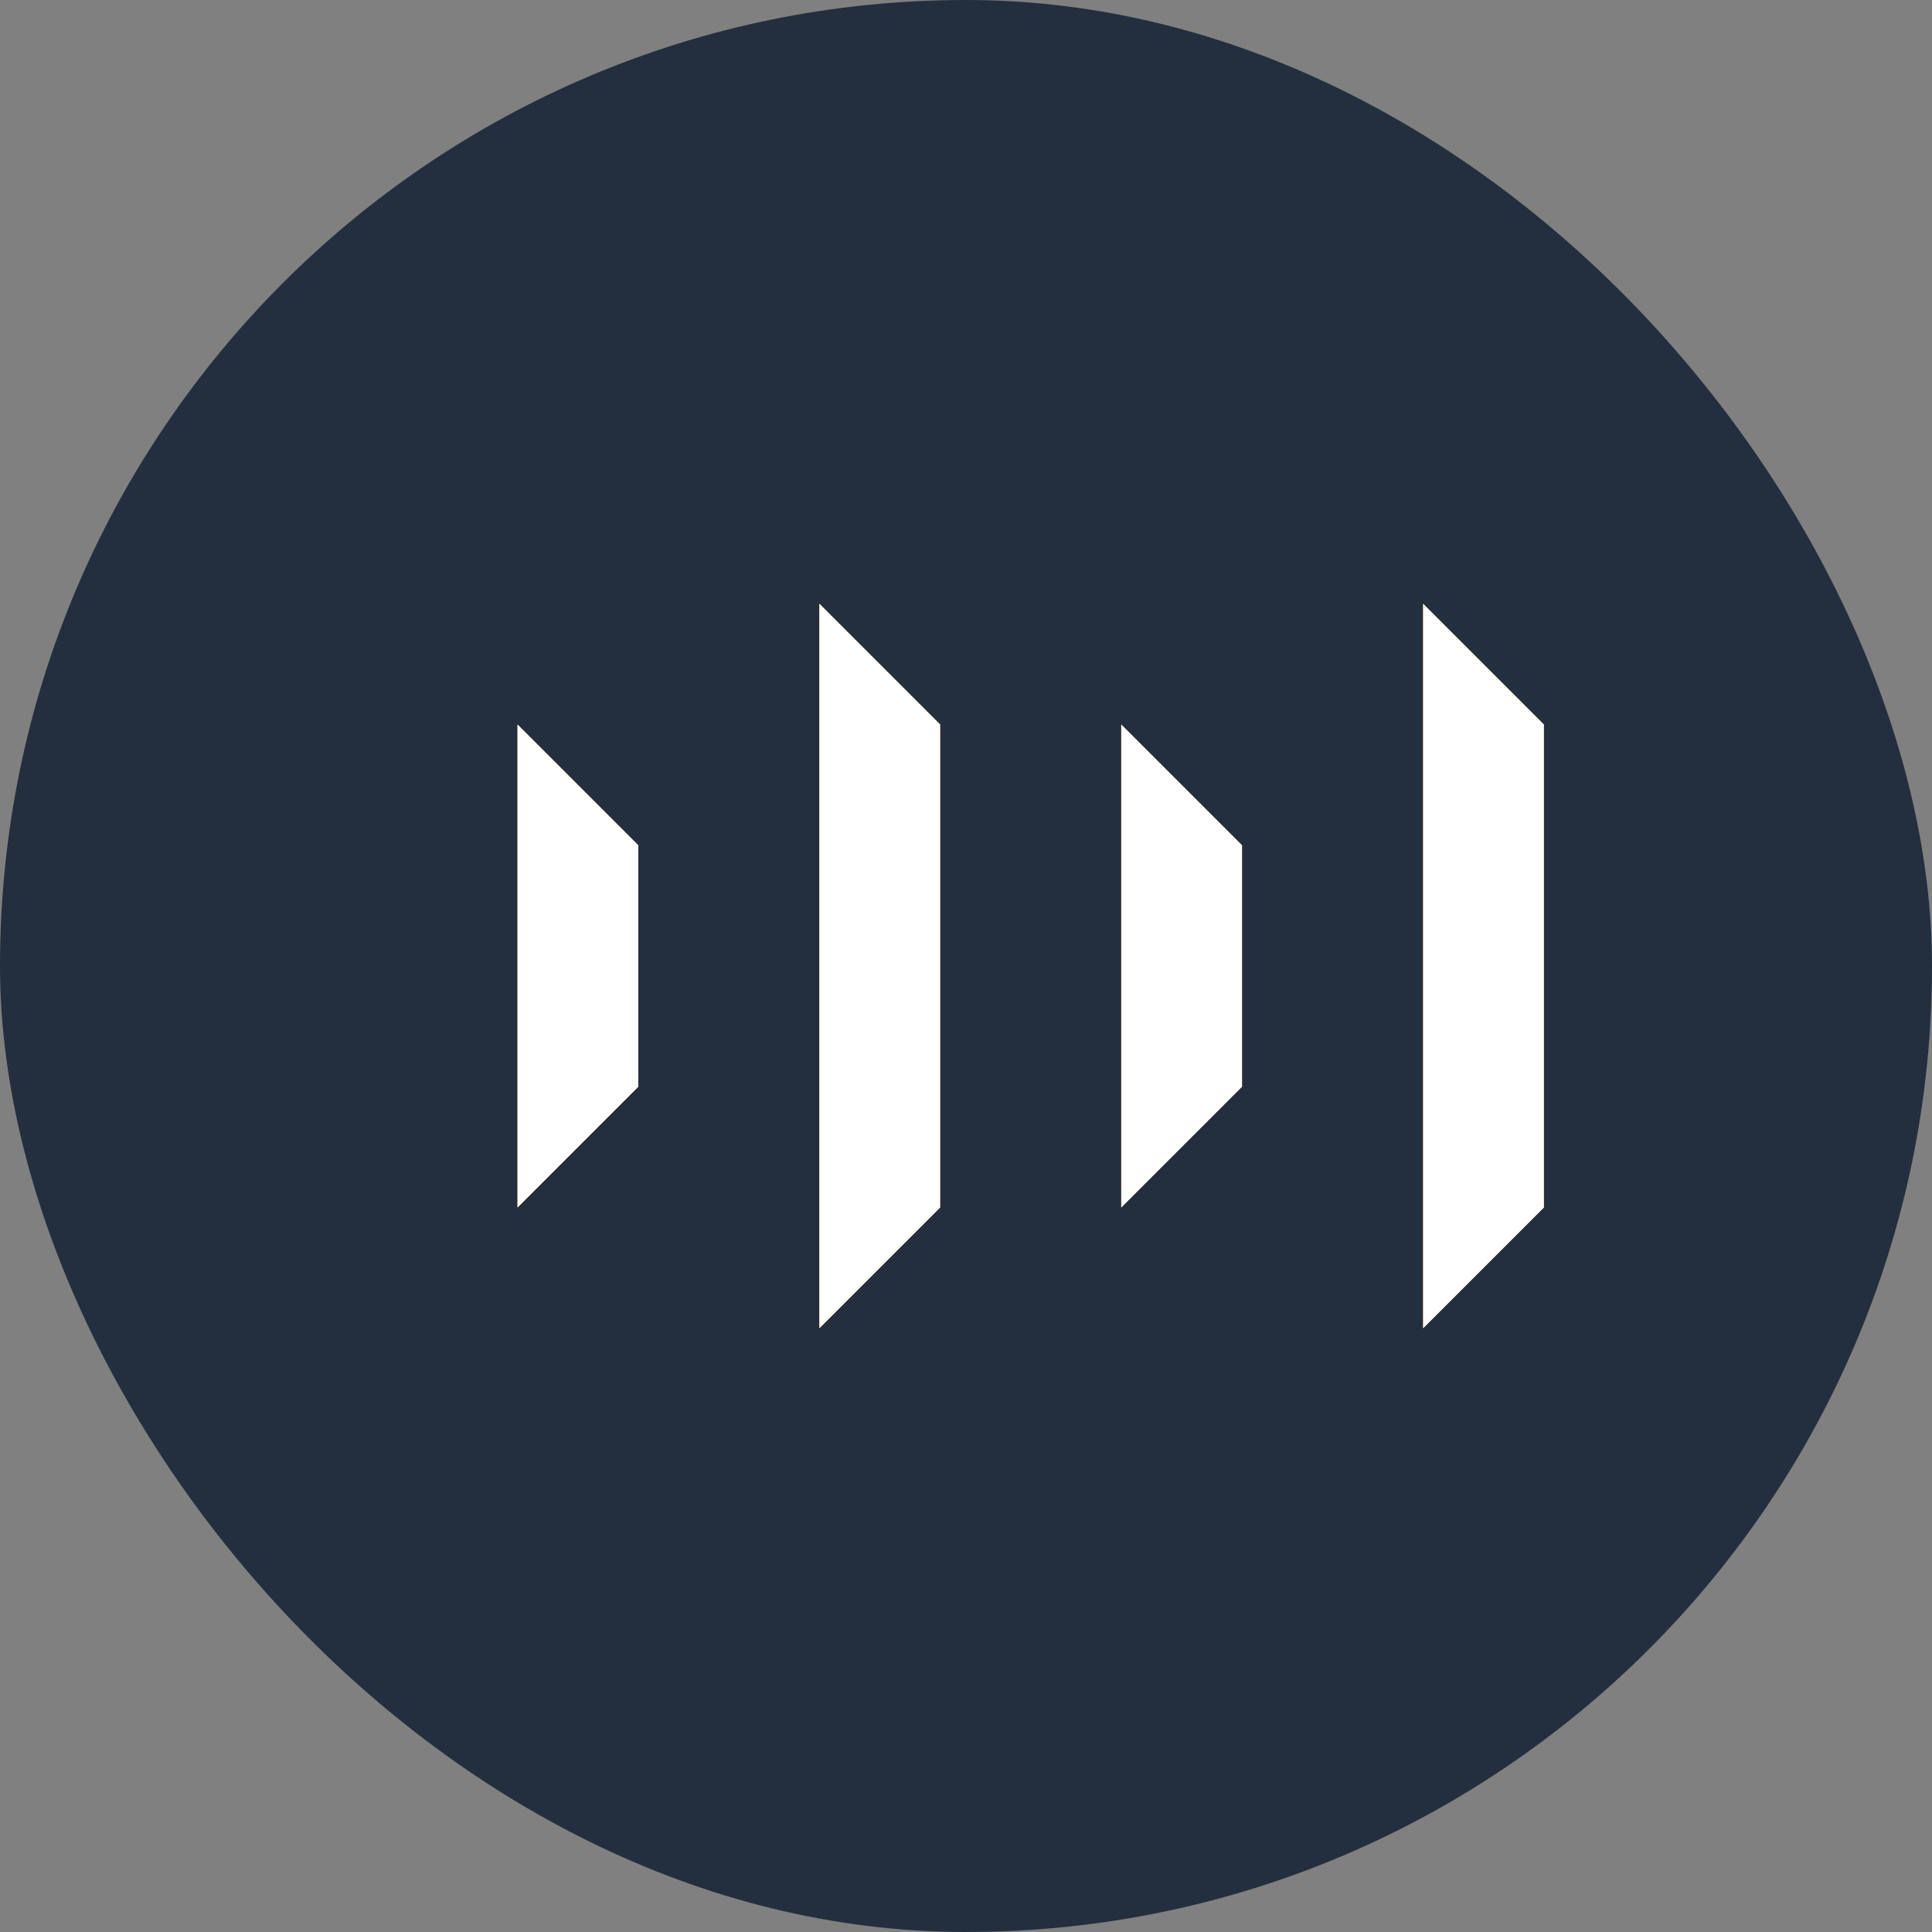 <svg width="28" height="28" fill="none" xmlns="http://www.w3.org/2000/svg">
  <rect width="100%" height="100%" fill="#808080" stroke="none"/>
  <rect width="28" height="28" rx="14" fill="#232F3E" />
  <g clip-path="url(#clip0)">
    <path d="M7.5 17.5l1.75-1.75v-3.5L7.5 10.5v7zm4.375 1.75l1.75-1.75v-7l-1.75-1.75v10.5zm4.375-1.75l1.75-1.75v-3.5L16.25 10.5v7zm4.375 1.75l1.75-1.75v-7l-1.75-1.75v10.5z" fill="#FF9900"/>
    <path d="M7.5 17.5v-7l1.75 1.75v3.5L7.5 17.5zm4.375 1.75v-10.5l1.75 1.75v7l-1.75 1.75zm4.375-1.75v-7l1.75 1.75v3.5l-1.75 1.75zm4.375 1.75v-10.5l1.75 1.75v7l-1.75 1.75z" fill="#FFFFFF"/>
  </g>
  <defs>
    <clipPath id="clip0">
      <rect width="20" height="20" fill="white" transform="translate(4 4)"/>
    </clipPath>
  </defs>
</svg>